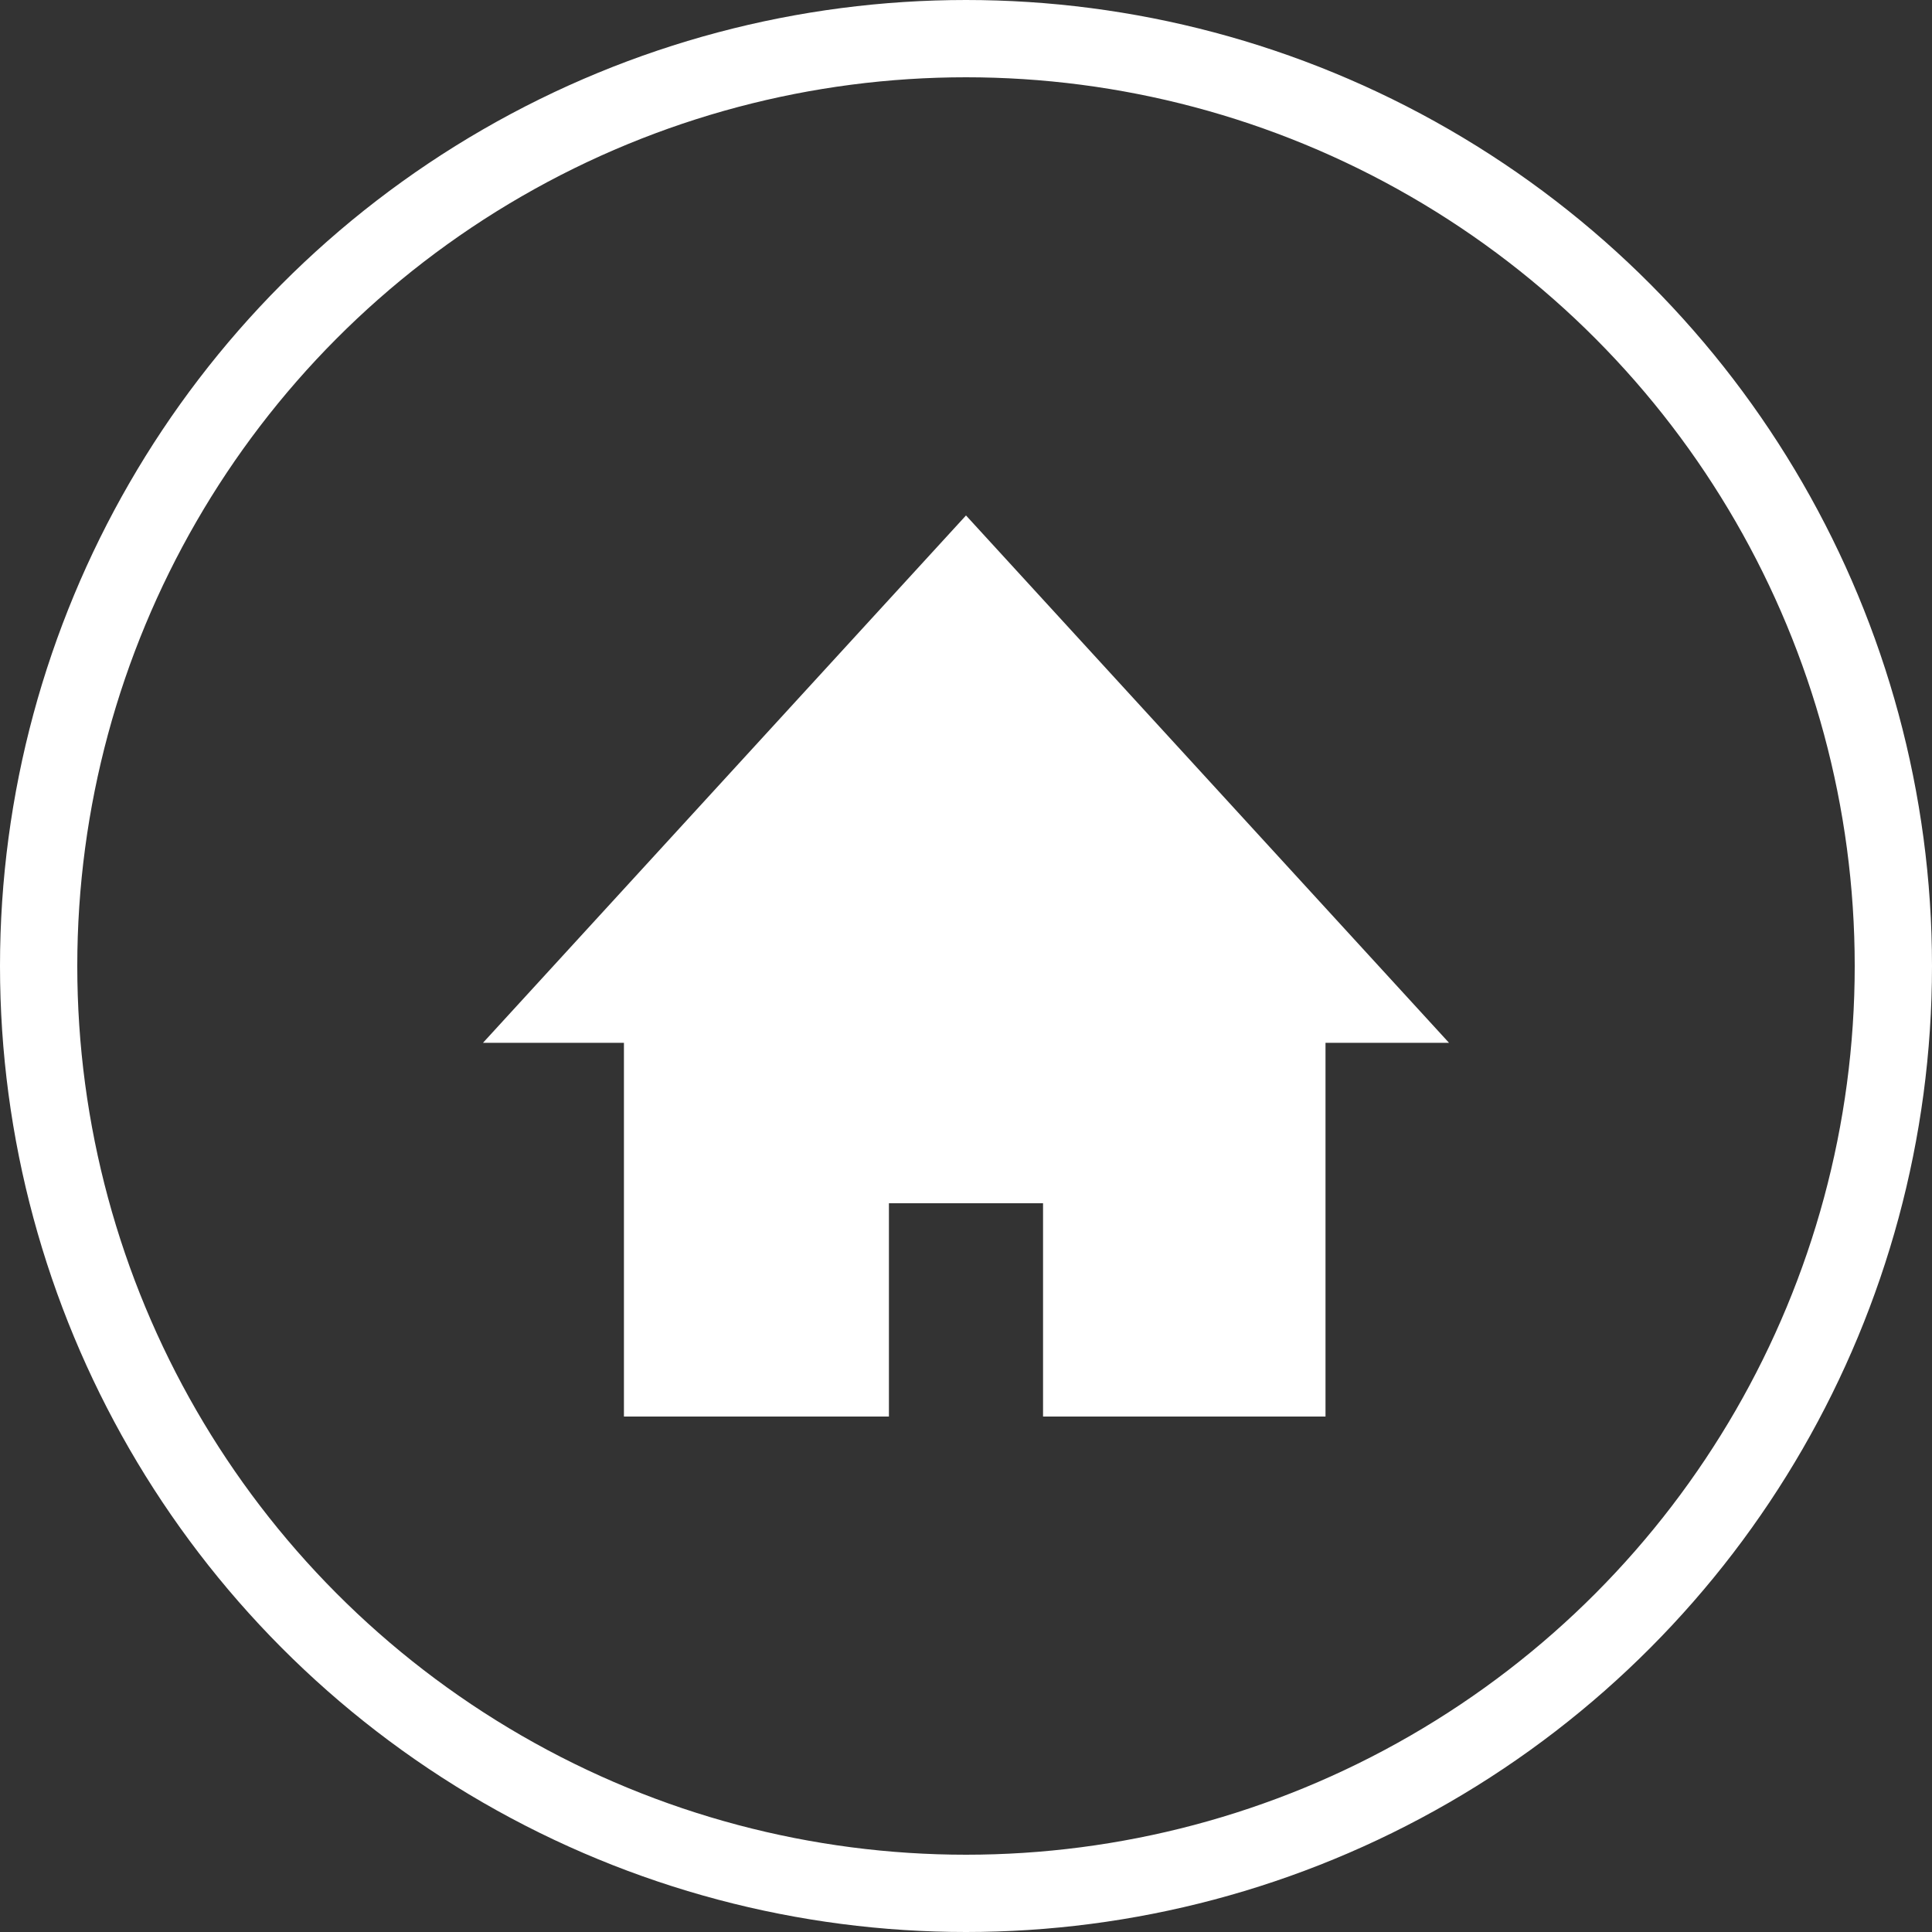 <svg xmlns="http://www.w3.org/2000/svg" width="75" height="75" viewBox="0 0 75 75">
  <rect x="0" y="0" width="75" height="75" fill="#333333" stroke="none"/>
  <g id="Group_19" data-name="Group 19" transform="translate(-1084 -608)">
    <g id="Ellipse_2" data-name="Ellipse 2" transform="translate(1084 608)" fill="none" stroke="#fff" stroke-width="3">
      <circle cx="37.5" cy="37.5" r="37.5" stroke="none"/>
      <circle cx="37.5" cy="37.5" r="36" fill="none"/>
    </g>
    <path id="Path_5" data-name="Path 5" d="M18.75,0,0,20.471H5.471V34.98H15.758V26.7h5.983V34.98H32.706V20.471H37.5Z" transform="translate(1102.75 628.01)" fill="#fff"/>
  </g>
</svg>
